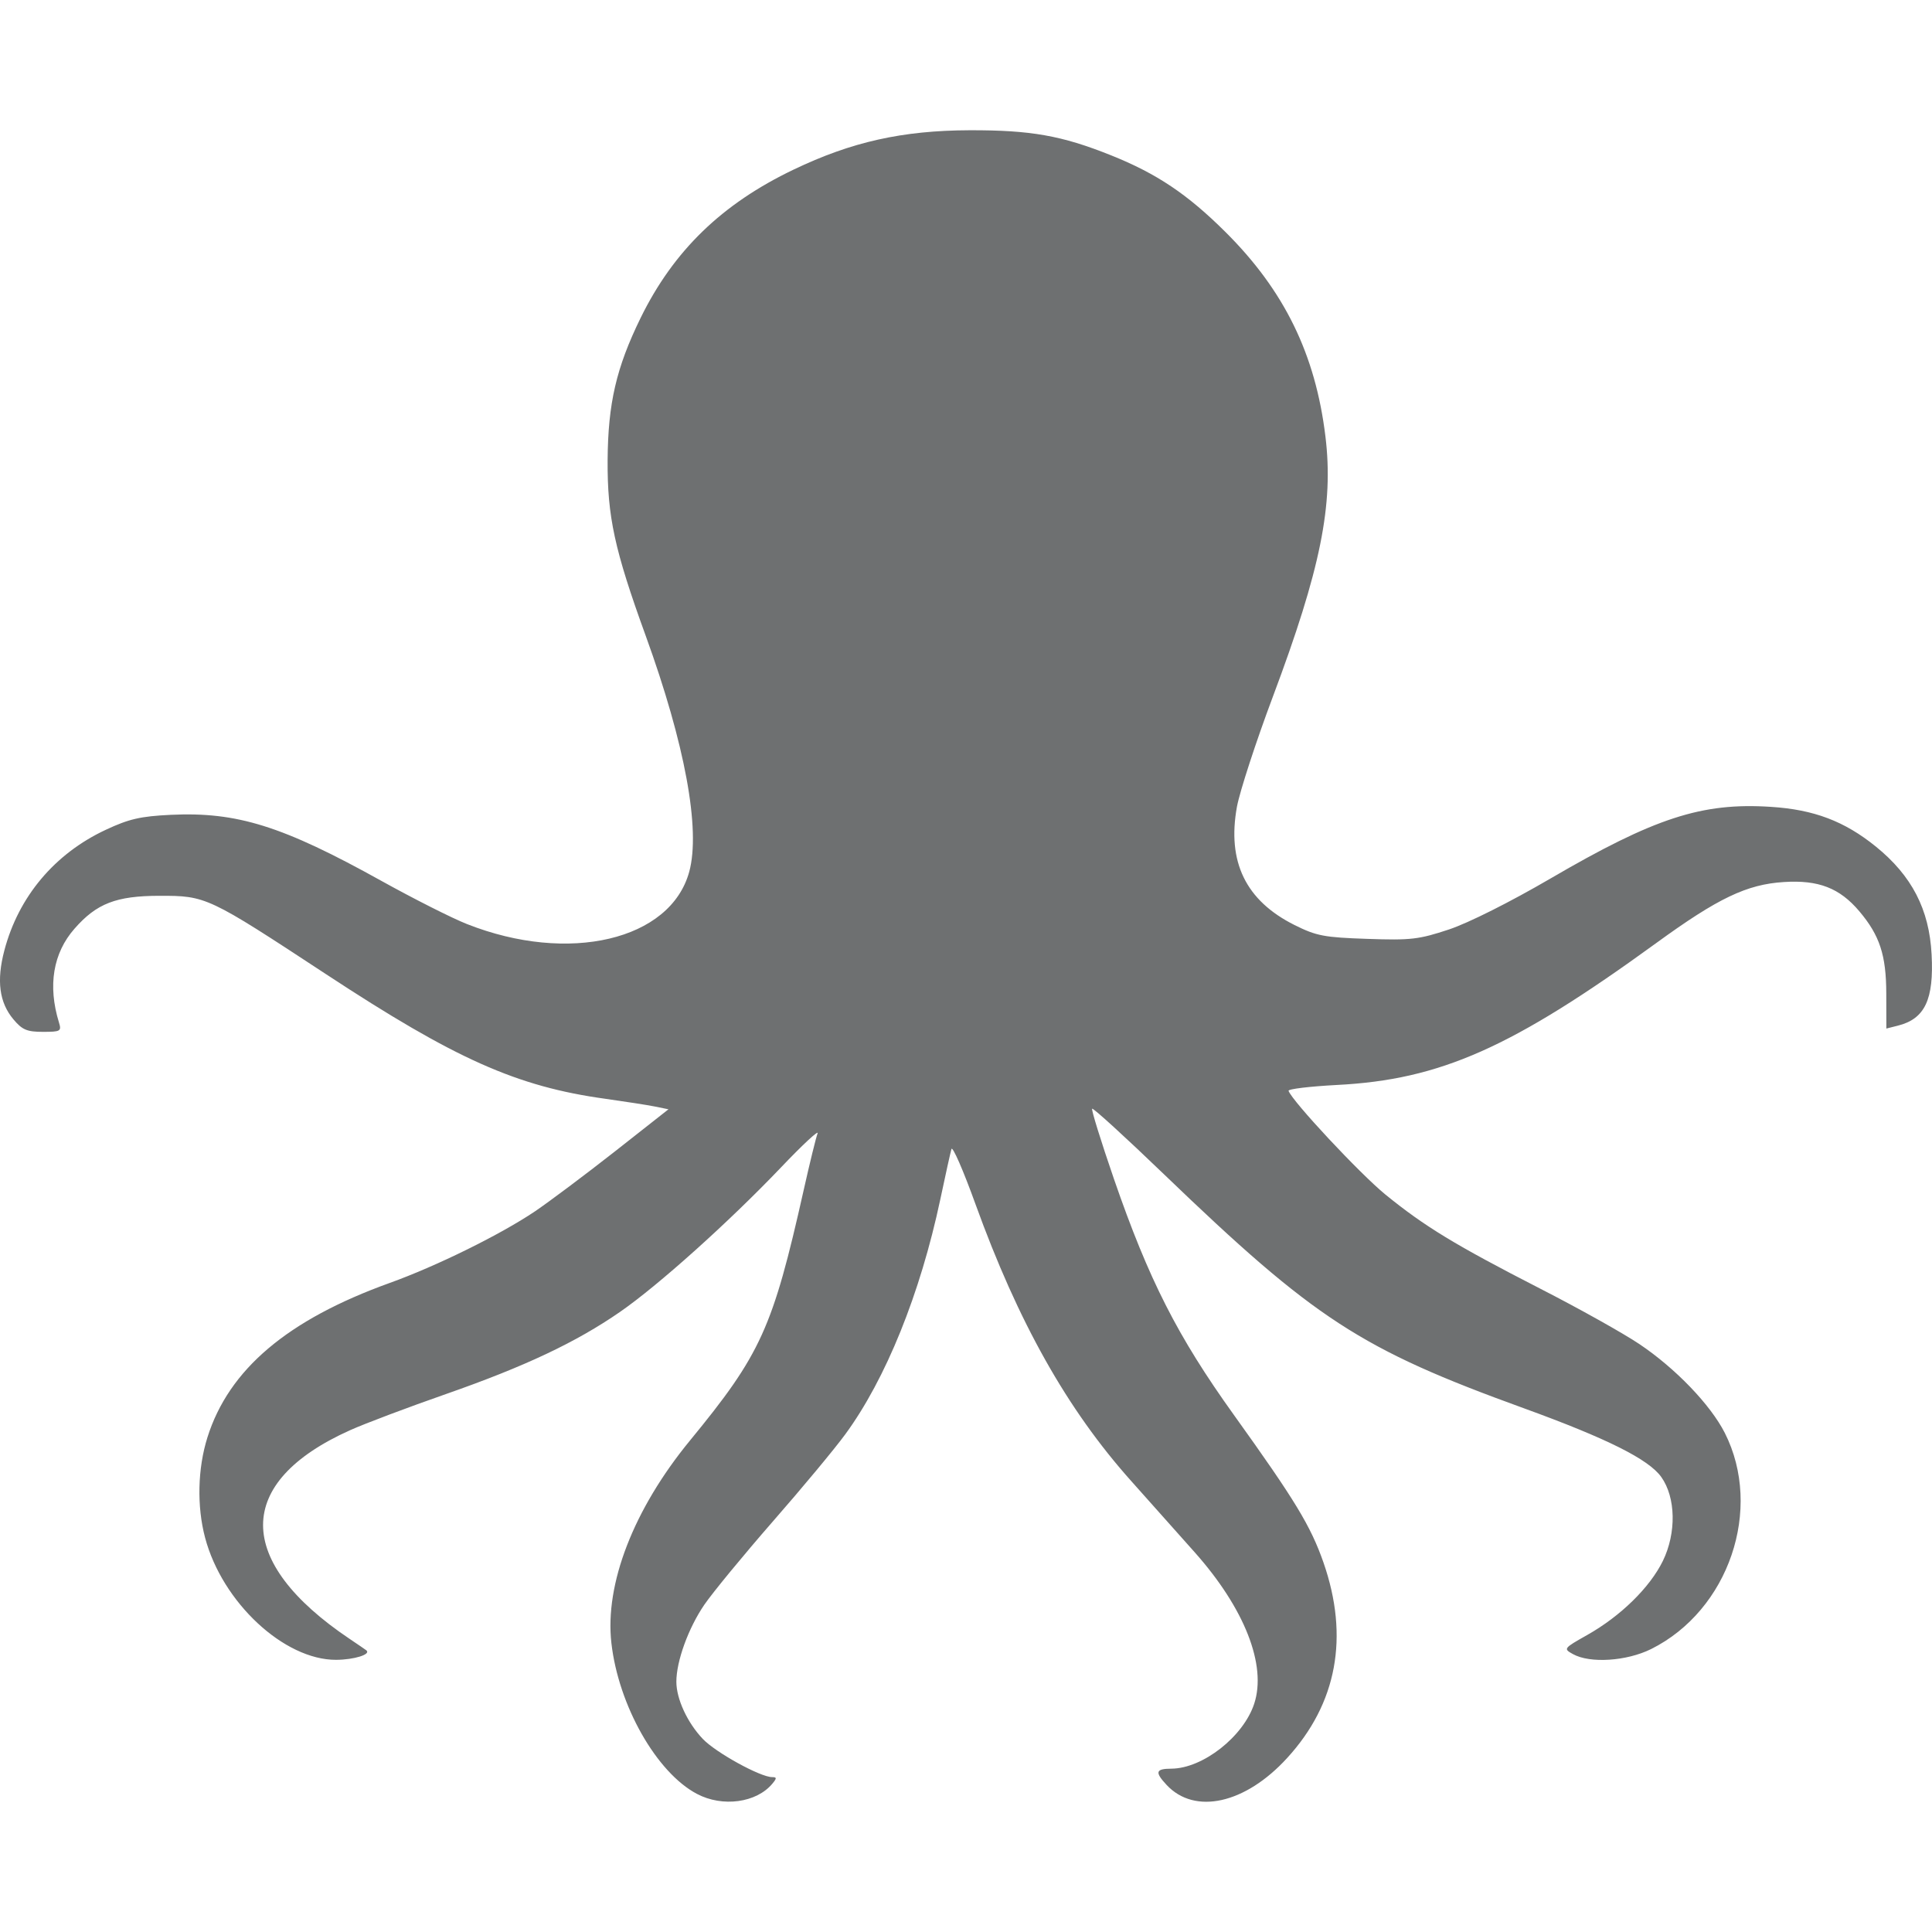 <svg width="24" height="24" viewBox="0 0 24 24" fill="none" xmlns="http://www.w3.org/2000/svg">
<path d="M8.657 22.284C8.155 22.019 7.683 21.186 7.595 20.411C7.511 19.676 7.871 18.748 8.57 17.896C9.453 16.821 9.599 16.499 9.984 14.782C10.059 14.446 10.137 14.13 10.156 14.08C10.176 14.029 9.97 14.22 9.7 14.504C9.052 15.183 8.175 15.97 7.702 16.297C7.157 16.674 6.522 16.974 5.541 17.317C5.069 17.482 4.532 17.684 4.348 17.767C2.909 18.413 2.908 19.395 4.345 20.36C4.445 20.427 4.538 20.491 4.551 20.501C4.613 20.551 4.399 20.618 4.175 20.619C3.529 20.621 2.761 19.905 2.548 19.103C2.444 18.712 2.455 18.242 2.577 17.855C2.843 17.011 3.571 16.395 4.839 15.938C5.423 15.728 6.214 15.338 6.644 15.049C6.824 14.927 7.271 14.592 7.638 14.304L8.304 13.78L8.132 13.745C8.037 13.726 7.763 13.684 7.523 13.65C6.419 13.498 5.654 13.156 4.046 12.099C2.58 11.136 2.561 11.127 1.978 11.128C1.444 11.129 1.2 11.223 0.926 11.536C0.659 11.839 0.592 12.244 0.732 12.7C0.766 12.81 0.753 12.818 0.533 12.818C0.335 12.818 0.276 12.793 0.167 12.663C-0.009 12.454 -0.045 12.182 0.054 11.807C0.23 11.139 0.678 10.605 1.314 10.308C1.602 10.173 1.746 10.14 2.122 10.122C2.945 10.083 3.51 10.26 4.735 10.941C5.135 11.163 5.615 11.406 5.801 11.479C7.064 11.978 8.33 11.68 8.562 10.829C8.705 10.303 8.509 9.242 8.021 7.897C7.633 6.829 7.544 6.417 7.548 5.718C7.553 5.01 7.655 4.569 7.958 3.949C8.367 3.115 8.967 2.533 9.858 2.107C10.578 1.762 11.209 1.621 12.043 1.618C12.803 1.616 13.187 1.683 13.801 1.929C14.368 2.156 14.749 2.411 15.221 2.88C15.953 3.607 16.341 4.399 16.465 5.422C16.568 6.268 16.406 7.072 15.811 8.657C15.602 9.214 15.402 9.828 15.366 10.02C15.241 10.706 15.475 11.188 16.081 11.491C16.354 11.627 16.449 11.645 16.985 11.663C17.527 11.682 17.626 11.67 18 11.546C18.243 11.465 18.762 11.204 19.256 10.916C20.555 10.158 21.141 9.967 21.999 10.023C22.533 10.057 22.913 10.201 23.302 10.516C23.749 10.878 23.966 11.296 23.995 11.856C24.025 12.417 23.911 12.657 23.576 12.741L23.433 12.777L23.432 12.342C23.431 11.866 23.351 11.62 23.097 11.32C22.853 11.031 22.589 10.929 22.159 10.957C21.699 10.986 21.341 11.157 20.573 11.716C18.784 13.016 17.892 13.413 16.605 13.478C16.268 13.496 15.999 13.528 16.007 13.551C16.053 13.681 16.895 14.582 17.21 14.839C17.698 15.236 18.076 15.466 19.133 16.008C19.614 16.254 20.168 16.564 20.364 16.696C20.813 16.997 21.248 17.45 21.426 17.8C21.905 18.746 21.476 20.004 20.511 20.485C20.207 20.636 19.752 20.666 19.54 20.548C19.419 20.481 19.422 20.477 19.716 20.311C20.131 20.077 20.495 19.721 20.657 19.39C20.826 19.043 20.818 18.602 20.637 18.348C20.481 18.128 19.962 17.869 18.93 17.494C16.899 16.758 16.334 16.39 14.458 14.586C13.98 14.126 13.579 13.76 13.567 13.773C13.555 13.785 13.677 14.178 13.838 14.646C14.27 15.897 14.627 16.6 15.328 17.577C16.089 18.638 16.282 18.956 16.441 19.411C16.762 20.335 16.609 21.161 15.99 21.838C15.47 22.408 14.842 22.548 14.492 22.173C14.343 22.013 14.355 21.972 14.552 21.971C14.942 21.968 15.445 21.574 15.58 21.165C15.738 20.686 15.461 19.98 14.841 19.283C14.632 19.048 14.278 18.651 14.055 18.401C13.257 17.509 12.649 16.427 12.117 14.956C11.966 14.538 11.832 14.231 11.819 14.274C11.807 14.317 11.744 14.598 11.681 14.898C11.432 16.071 11.004 17.131 10.5 17.818C10.367 18 9.961 18.488 9.598 18.903C9.236 19.318 8.854 19.782 8.749 19.935C8.551 20.225 8.402 20.636 8.402 20.891C8.402 21.104 8.538 21.399 8.73 21.601C8.89 21.77 9.445 22.076 9.592 22.076C9.65 22.076 9.651 22.09 9.595 22.157C9.398 22.395 8.975 22.453 8.657 22.284Z" fill="#6E7071"/>
</svg>
